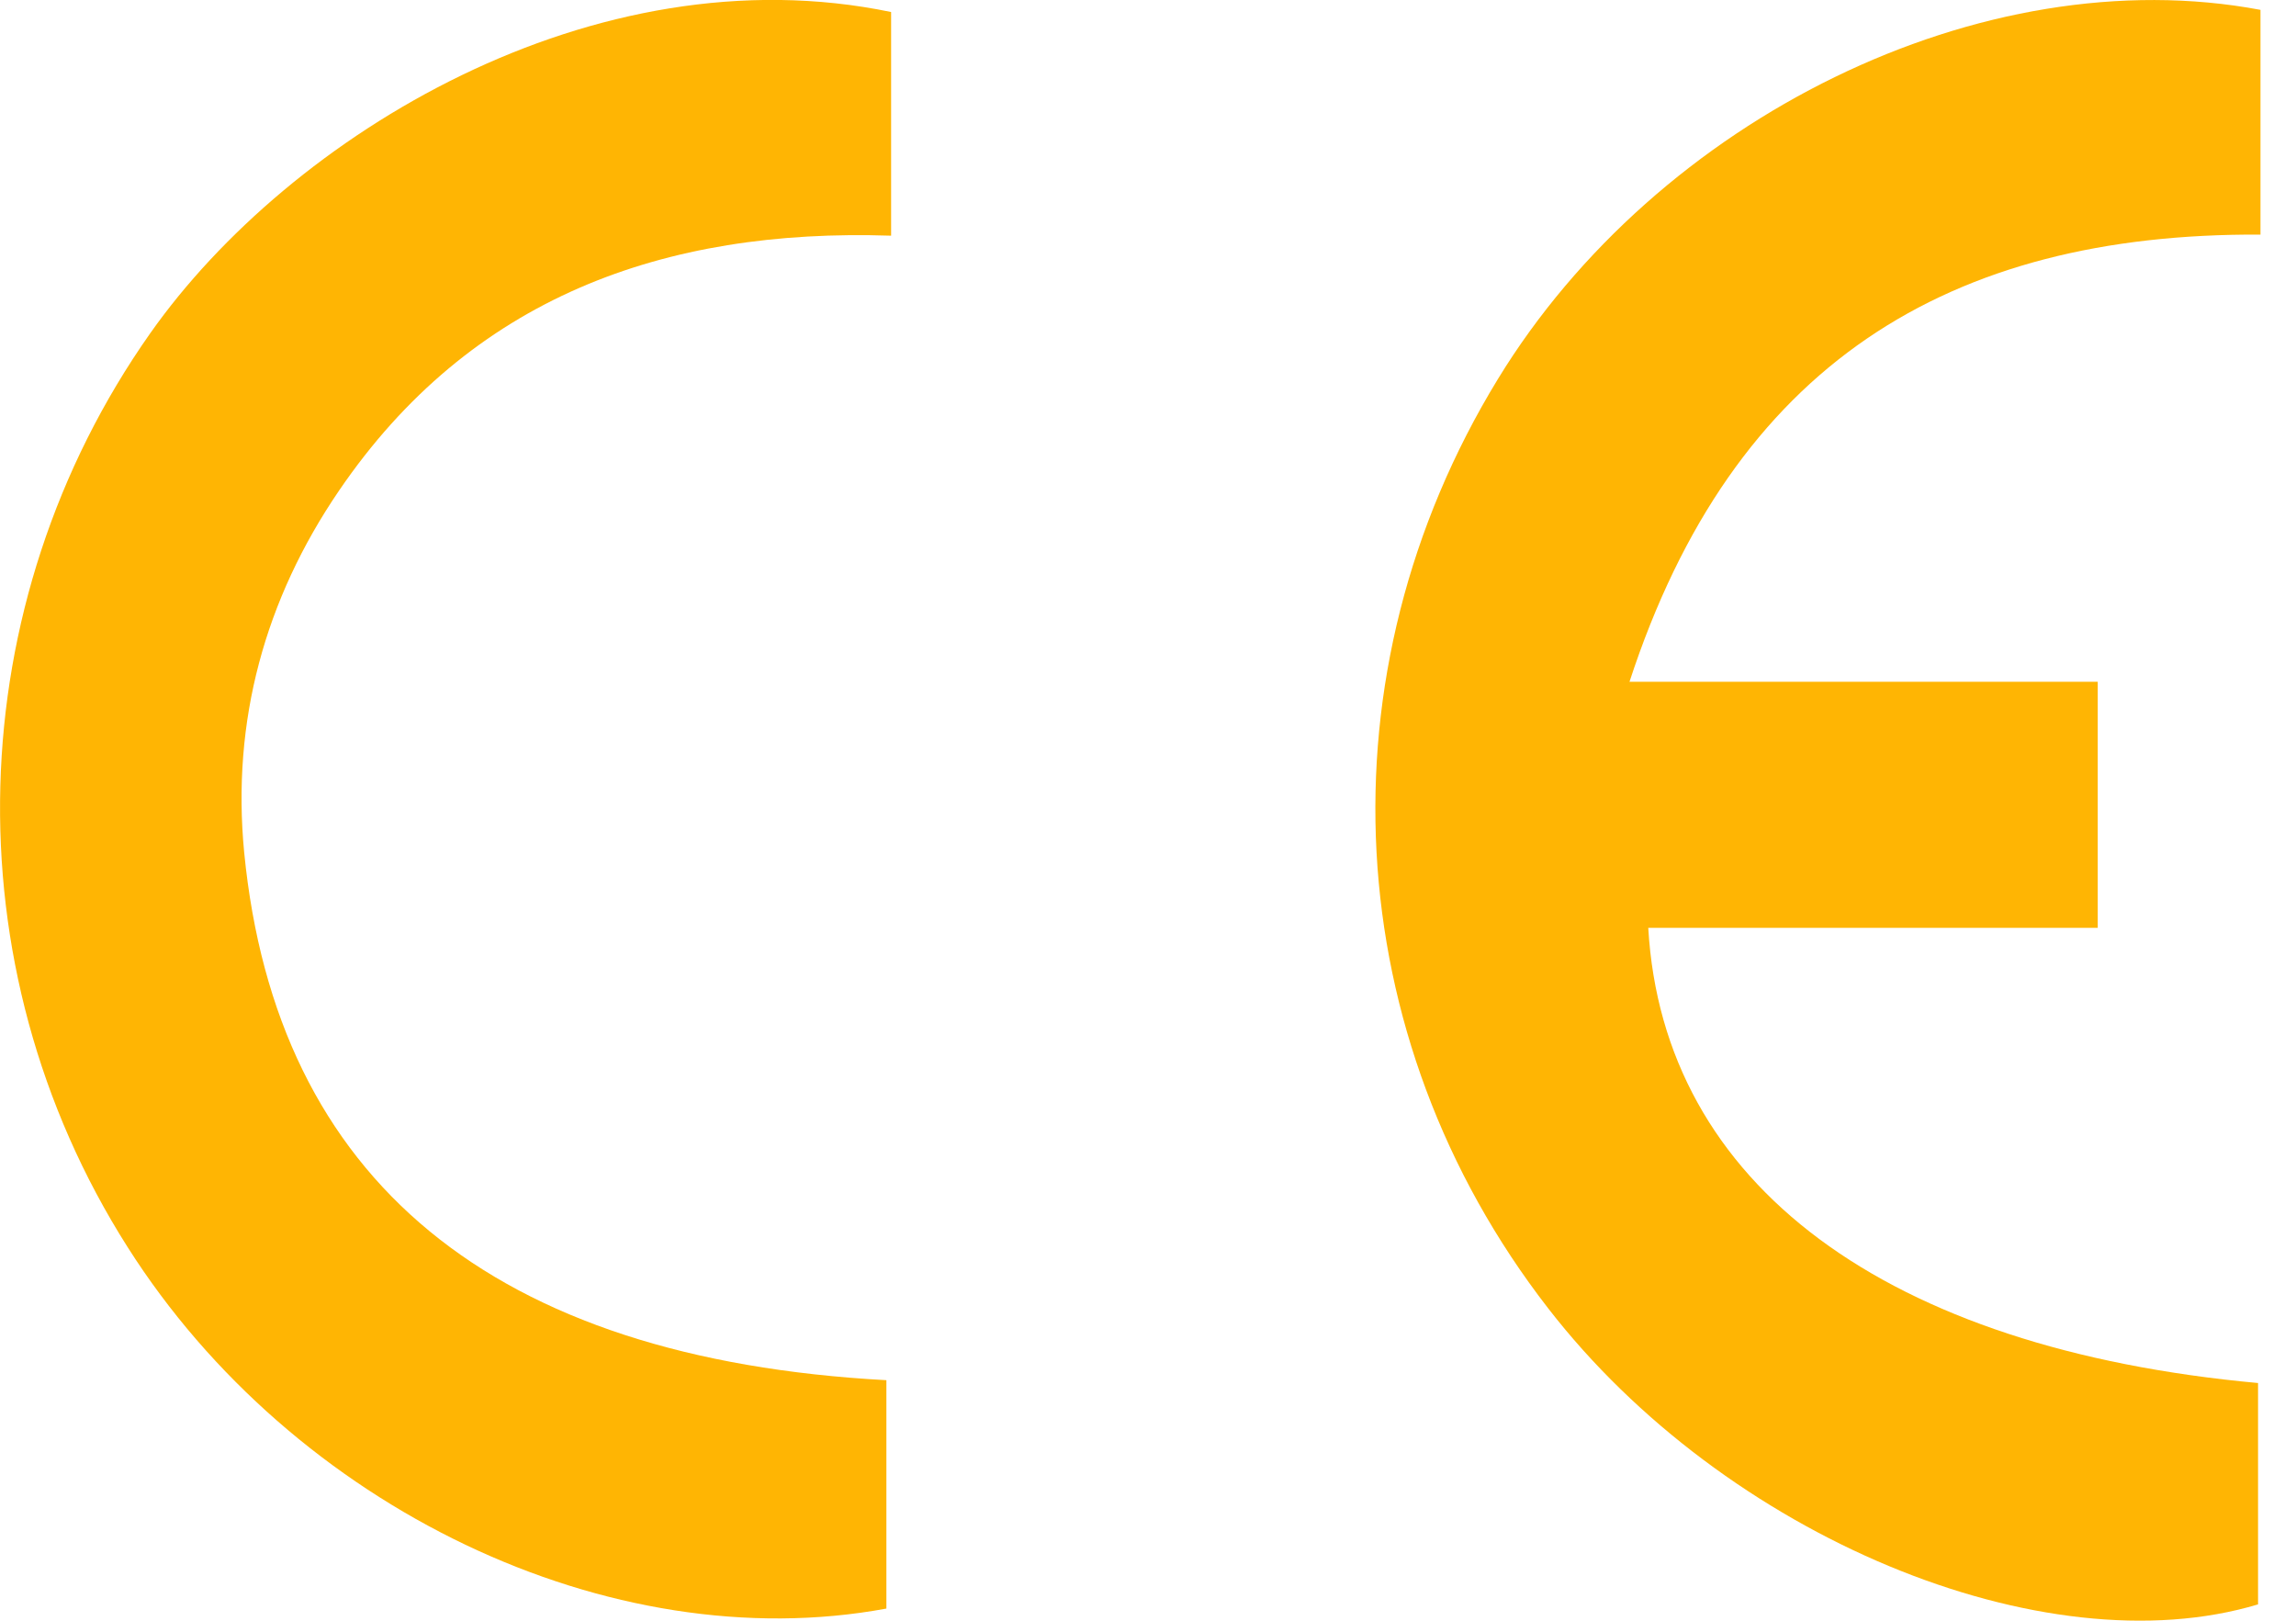 <?xml version="1.0" encoding="utf-8"?>
<!-- Generator: Adobe Illustrator 16.0.0, SVG Export Plug-In . SVG Version: 6.00 Build 0)  -->
<!DOCTYPE svg PUBLIC "-//W3C//DTD SVG 1.1//EN" "http://www.w3.org/Graphics/SVG/1.1/DTD/svg11.dtd">
<svg version="1.1" id="圖層_1" xmlns="http://www.w3.org/2000/svg" xmlns:xlink="http://www.w3.org/1999/xlink" x="0px" y="0px"
	 width="17px" height="12px" viewBox="0 0 17 12" enable-background="new 0 0 17 12" xml:space="preserve">
<g>
	<path fill-rule="evenodd" clip-rule="evenodd" fill="#FFB503" d="M16.737,0.073c0,0.556,0,1.083,0,1.664
		c-2.307-0.012-3.904,0.96-4.672,3.311c1.206,0,2.311,0,3.467,0c0,0.631,0,1.177,0,1.822c-1.113,0-2.219,0-3.328,0
		c0.11,1.905,1.765,3.118,4.515,3.37c0,0.539,0,1.087,0,1.639c-1.589,0.477-3.949-0.504-5.256-2.192
		c-1.56-2.012-1.705-4.7-0.372-6.881C12.27,0.877,14.68-0.314,16.737,0.073z"/>
	<path fill-rule="evenodd" clip-rule="evenodd" fill="#FFB503" d="M6.598,0.089c0,0.554,0,1.058,0,1.656
		C4.915,1.689,3.484,2.204,2.51,3.633C1.961,4.438,1.714,5.339,1.808,6.312c0.238,2.426,1.837,3.749,4.755,3.907
		c0,0.563,0,1.13,0,1.691c-2.046,0.379-4.395-0.748-5.618-2.676c-1.328-2.09-1.241-4.766,0.167-6.766
		C2.146,1,4.401-0.368,6.598,0.089z"/>
</g>
</svg>
